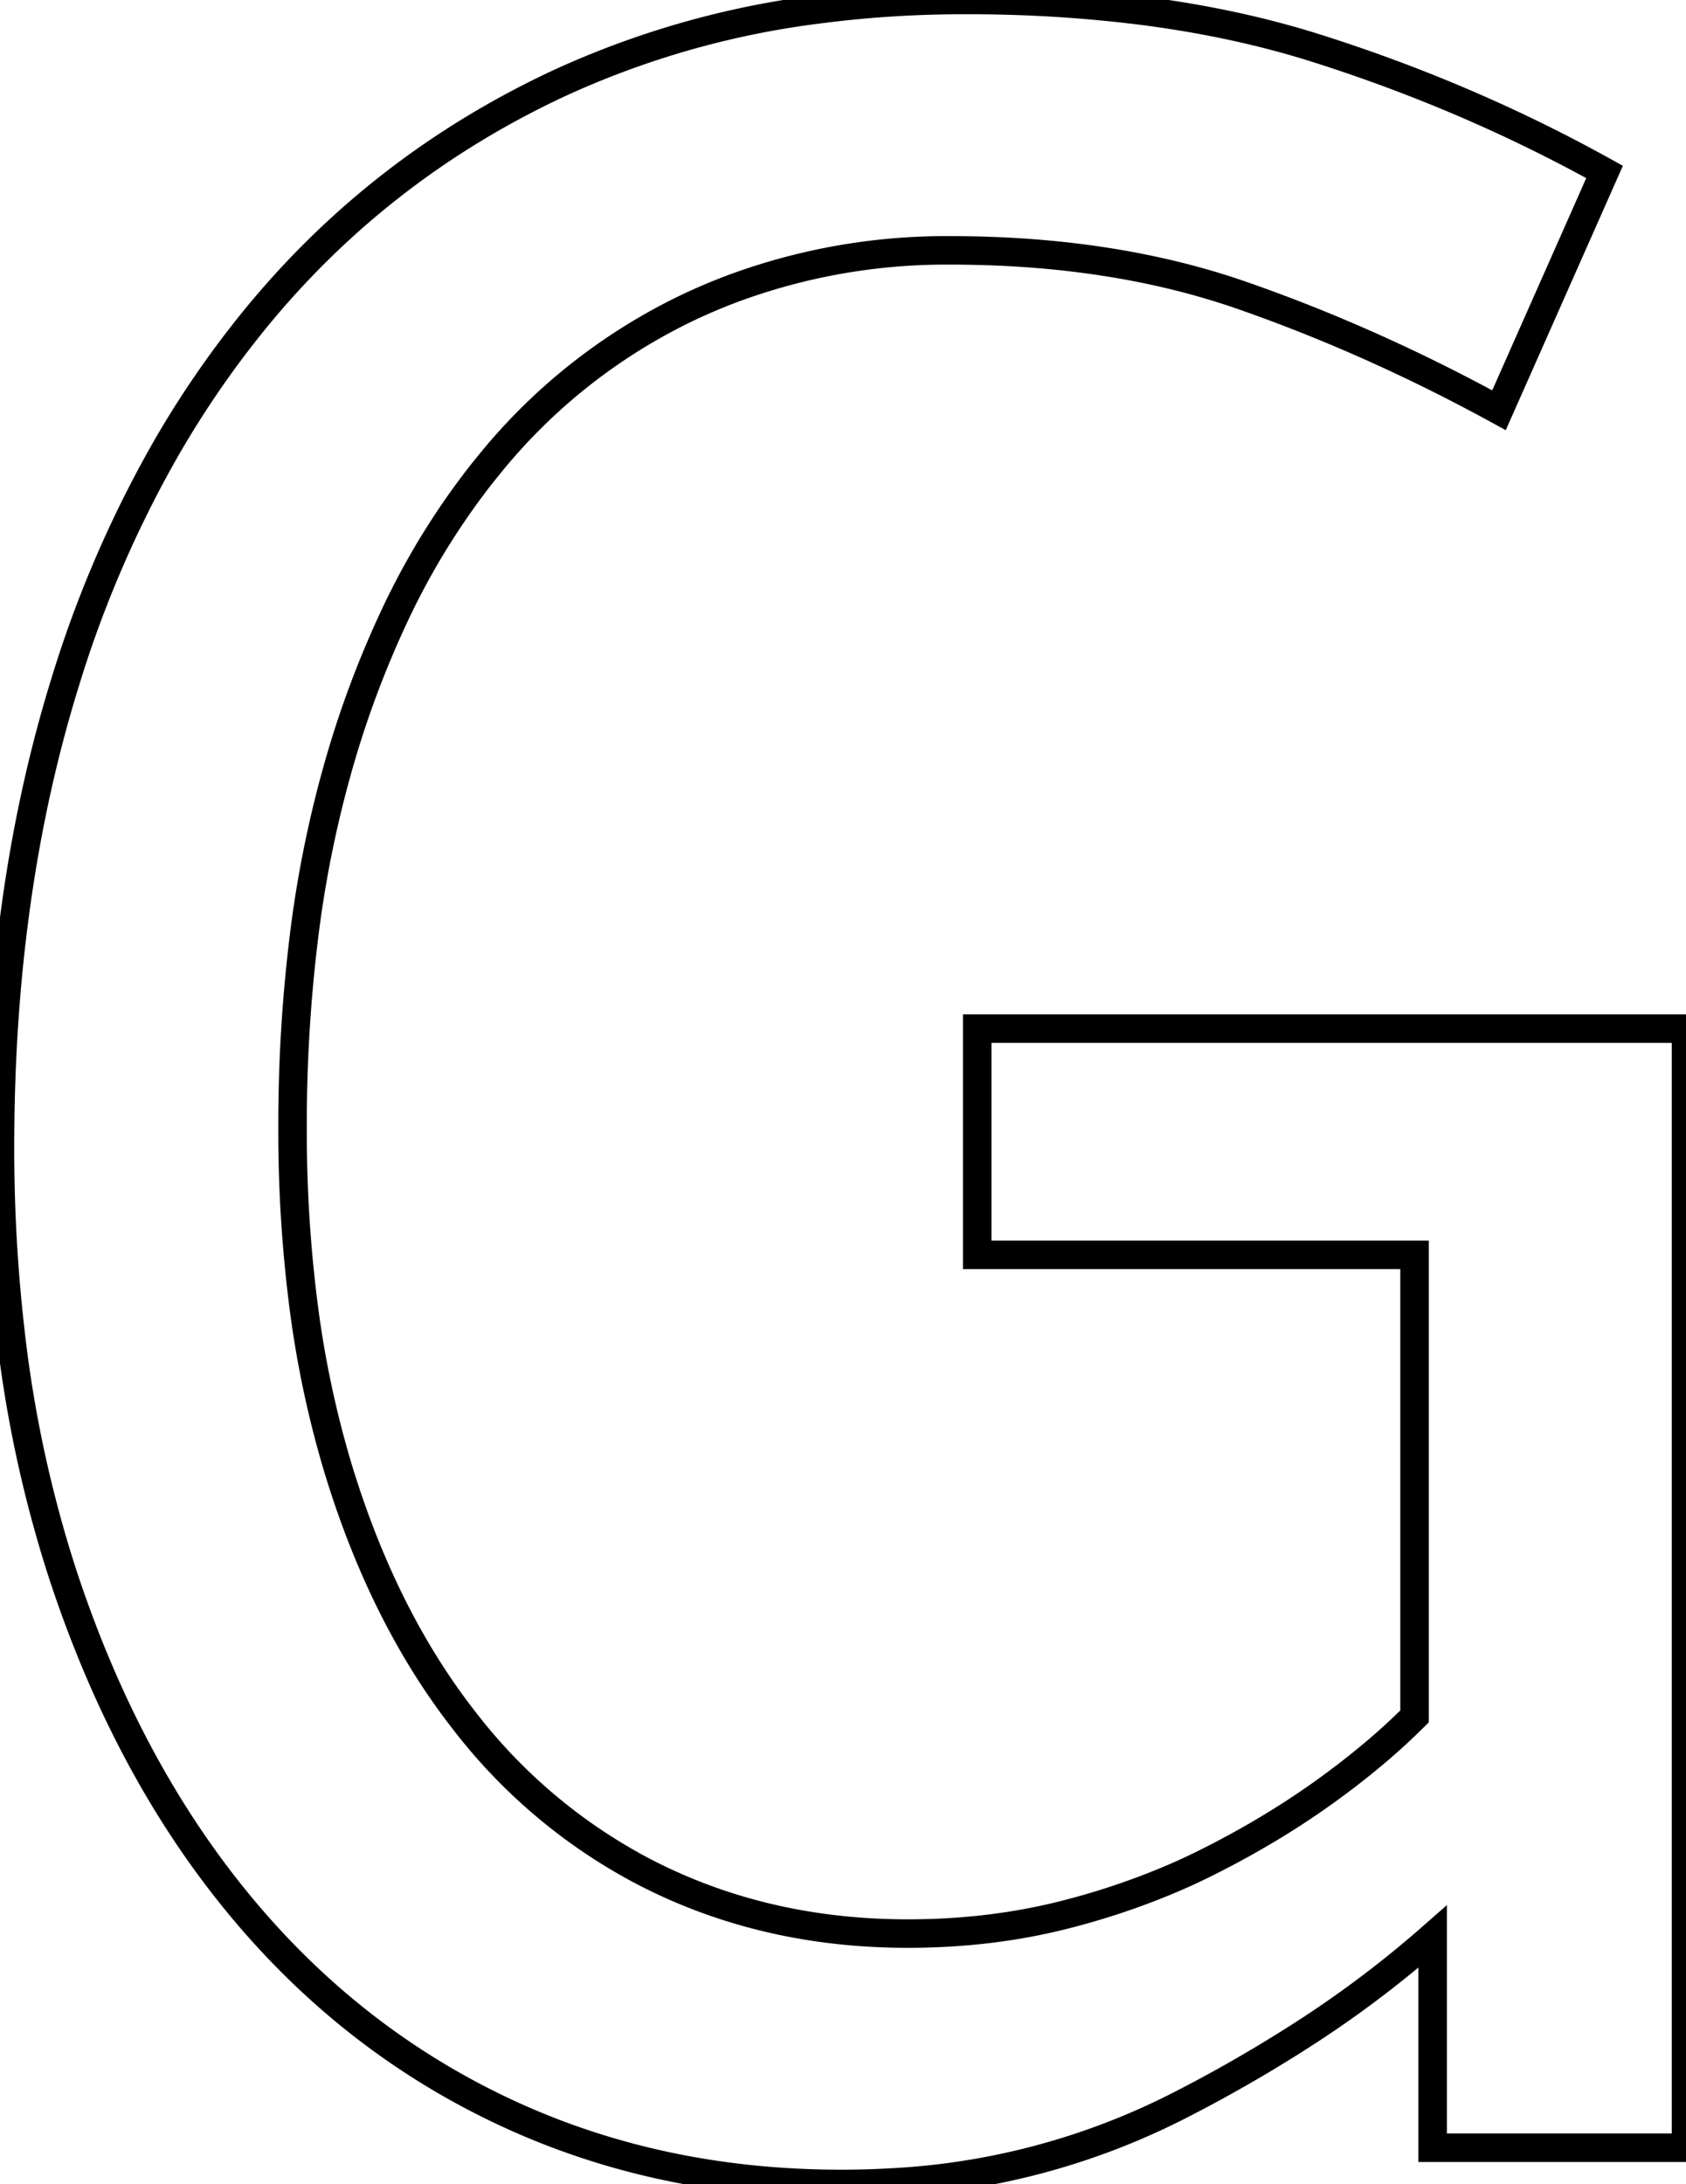 <svg width="55.9" height="72.401" viewBox="0 0 55.9 72.401" xmlns="http://www.w3.org/2000/svg"><g id="svgGroup" stroke-linecap="round" fill-rule="evenodd" font-size="9pt" stroke="#000" stroke-width="0.25mm" fill="none" style="stroke:#000;stroke-width:0.25mm;fill:none"><path d="M 32.4 41.6 L 32.4 34.1 L 55.9 34.1 L 55.9 71.2 L 47.5 71.2 L 47.5 64.2 A 35.883 35.883 0 0 1 43.122 67.492 A 47.354 47.354 0 0 1 39 69.85 A 23.594 23.594 0 0 1 29.594 72.35 A 28.131 28.131 0 0 1 27.9 72.4 Q 21.8 72.4 16.7 70 Q 11.6 67.6 7.9 63.1 Q 4.2 58.6 2.1 52.25 A 40.876 40.876 0 0 1 0.347 44.163 A 52.887 52.887 0 0 1 0 38 Q 0 29.6 2.15 22.65 A 37.954 37.954 0 0 1 5.495 14.885 A 32.27 32.27 0 0 1 8.4 10.65 Q 12.5 5.6 18.45 2.8 A 29.262 29.262 0 0 1 27.191 0.302 A 37.251 37.251 0 0 1 32 0 A 46.269 46.269 0 0 1 37.801 0.346 Q 40.751 0.719 43.311 1.495 A 28.422 28.422 0 0 1 43.65 1.6 Q 48.7 3.2 53.2 5.7 L 49.7 13.6 Q 45.5 11.3 41.2 9.8 Q 36.9 8.3 31.5 8.3 A 20.332 20.332 0 0 0 24.325 9.555 A 19.286 19.286 0 0 0 22.8 10.2 A 19.039 19.039 0 0 0 16.175 15.457 A 22.125 22.125 0 0 0 15.9 15.8 A 24.411 24.411 0 0 0 13.033 20.516 A 32.852 32.852 0 0 0 11.35 24.95 A 37.177 37.177 0 0 0 10.063 31.178 A 50.891 50.891 0 0 0 9.7 37.4 A 45.369 45.369 0 0 0 10.052 43.187 A 33.62 33.62 0 0 0 11.2 48.65 Q 12.7 53.6 15.4 57.05 A 18.128 18.128 0 0 0 21.271 62.009 A 17.714 17.714 0 0 0 21.85 62.3 Q 25.6 64.1 30.1 64.1 Q 32.9 64.1 35.4 63.45 A 24.422 24.422 0 0 0 38.787 62.309 A 21.248 21.248 0 0 0 40 61.75 Q 42.1 60.7 43.85 59.45 A 26.8 26.8 0 0 0 45.677 58.028 A 21.171 21.171 0 0 0 46.9 56.9 L 46.9 41.6 L 32.4 41.6 Z" vector-effect="non-scaling-stroke"/></g></svg>